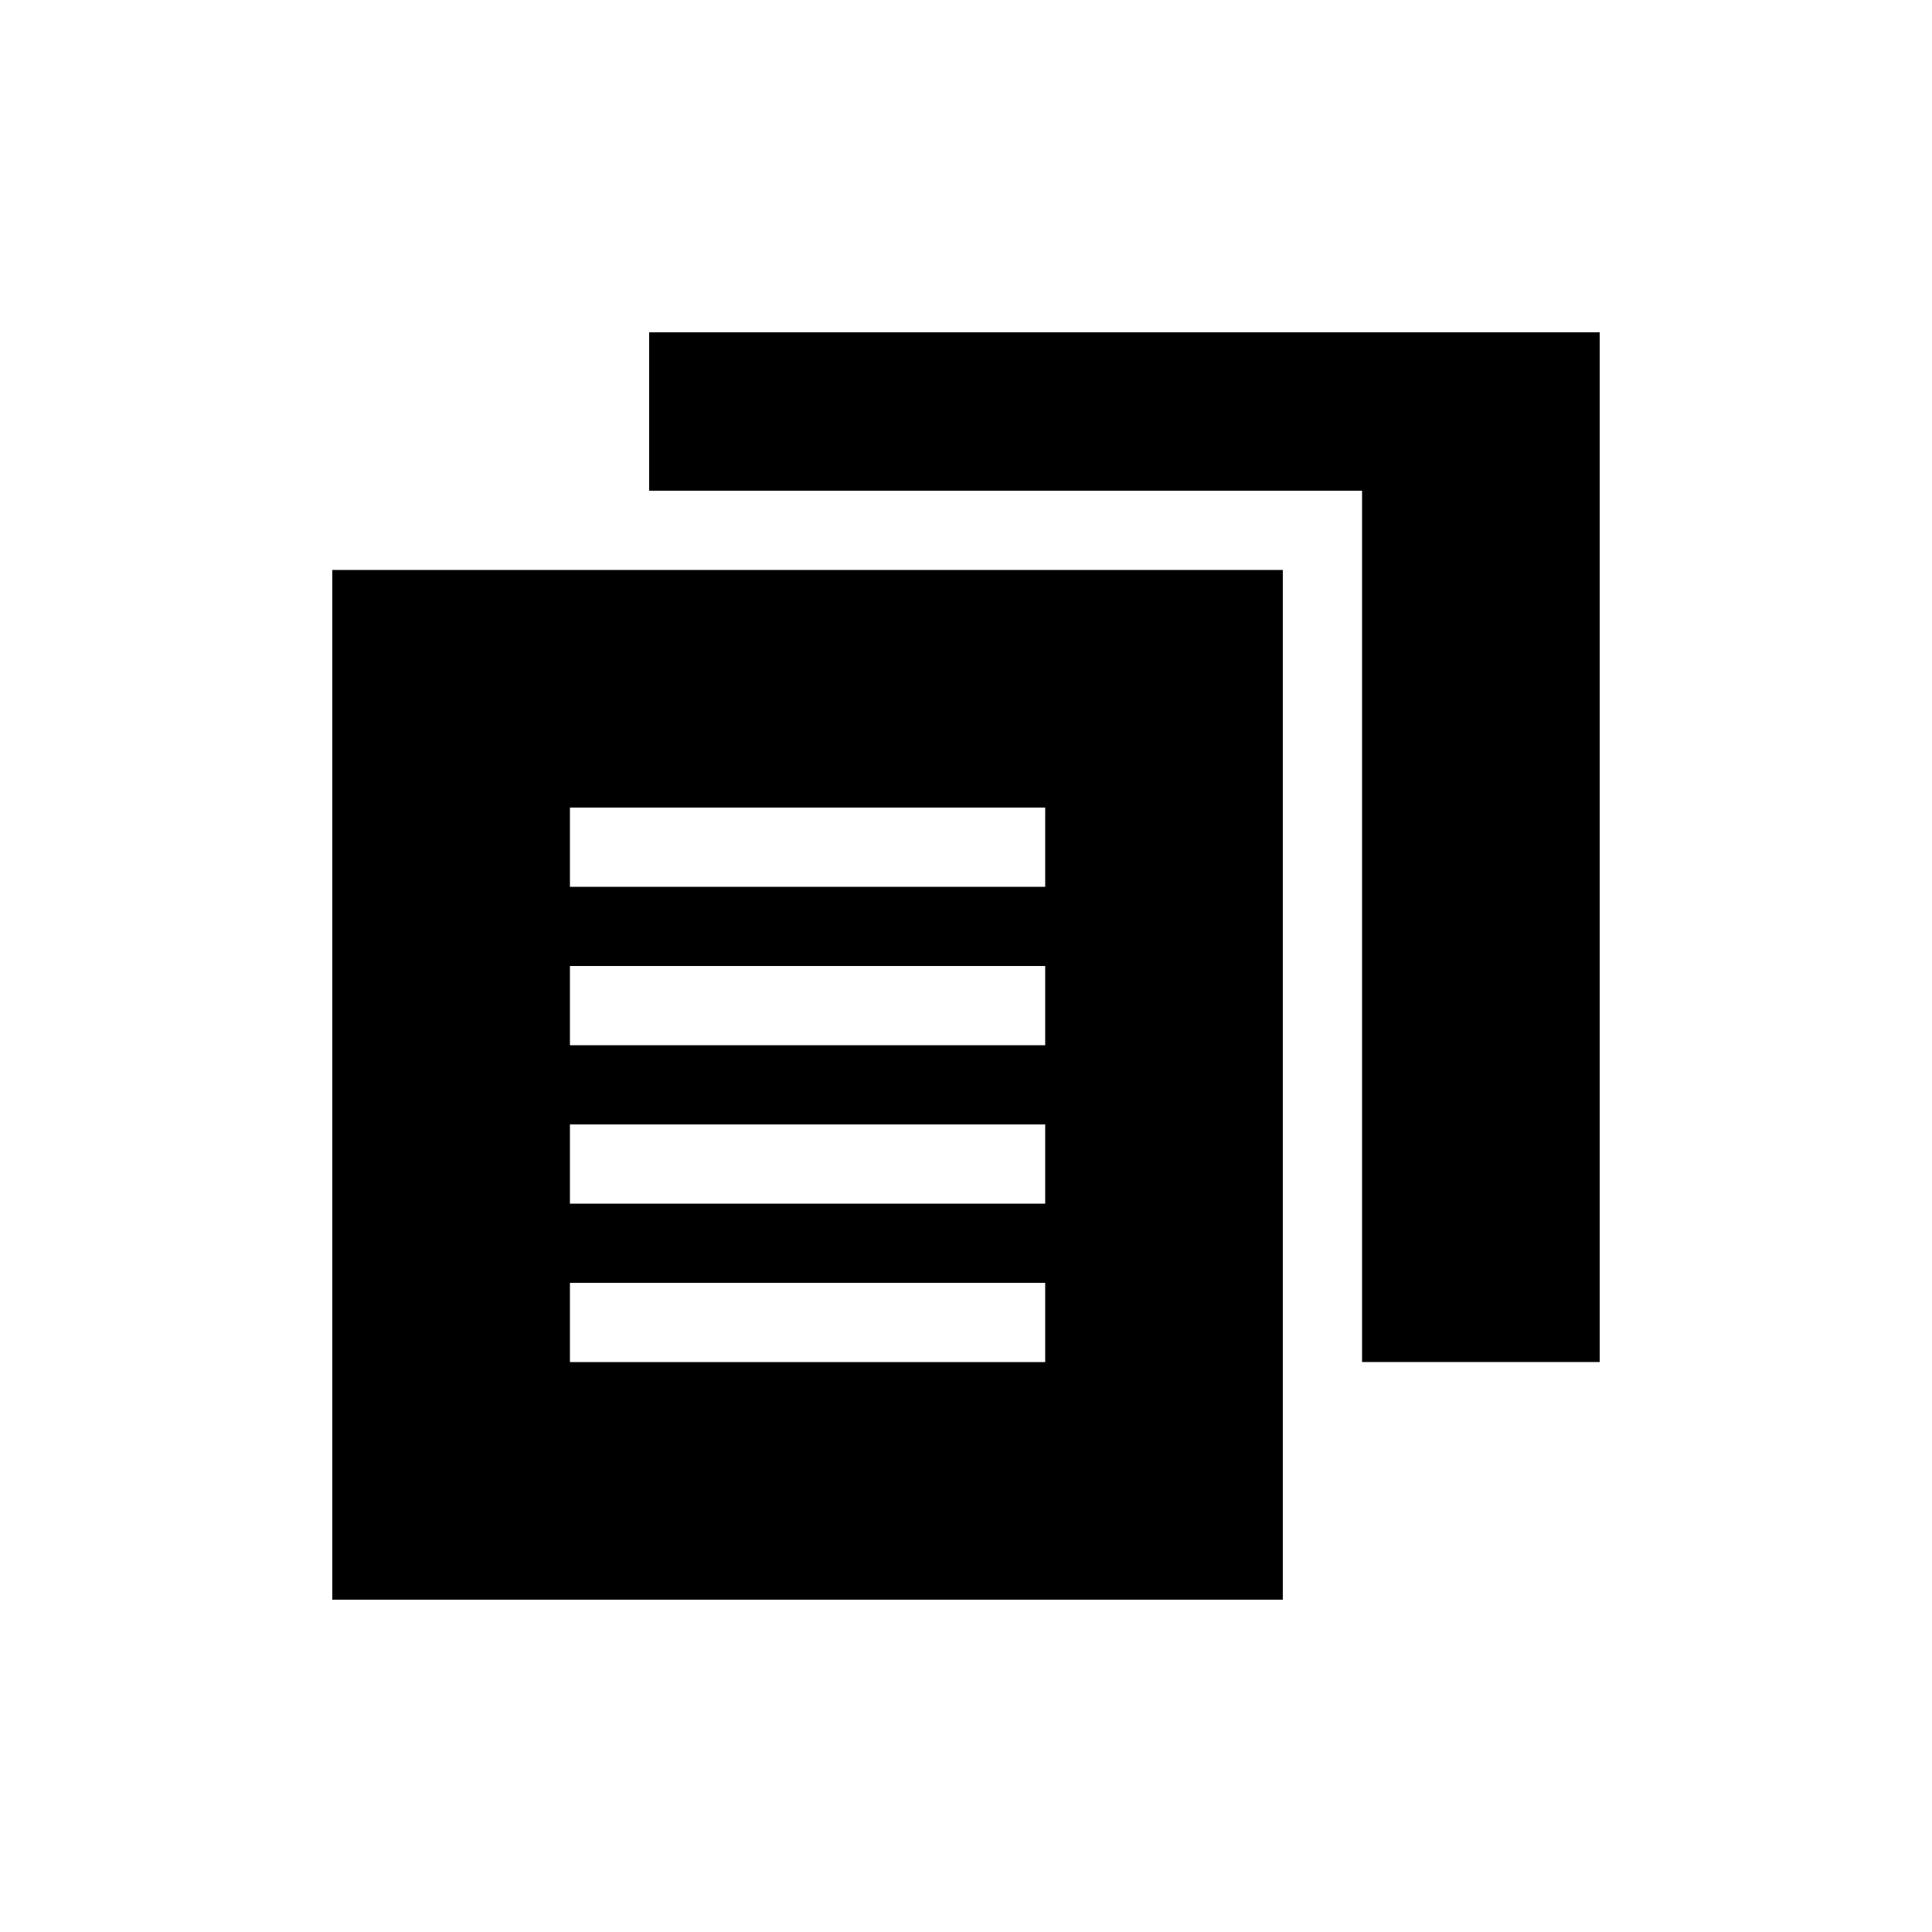<?xml version="1.0" encoding="UTF-8"?>
<!-- Uploaded to: ICON Repo, www.iconrepo.com, Generator: ICON Repo Mixer Tools -->
<svg fill="#000000" width="800px" height="800px" version="1.1" viewBox="144 144 512 512" xmlns="http://www.w3.org/2000/svg">
 <g>
  <path d="m316.03 232.06v41.984h188.93v230.91h62.977v-272.89z"/>
  <path d="m483.96 295.04h-251.9v272.89h251.9zm-62.973 209.92h-125.95v-20.992h125.95zm0-41.984-125.95 0.004v-20.992h125.95zm0-41.984-125.95 0.004v-20.992h125.95zm0-41.984-125.95 0.004v-20.992h125.95z"/>
 </g>
</svg>